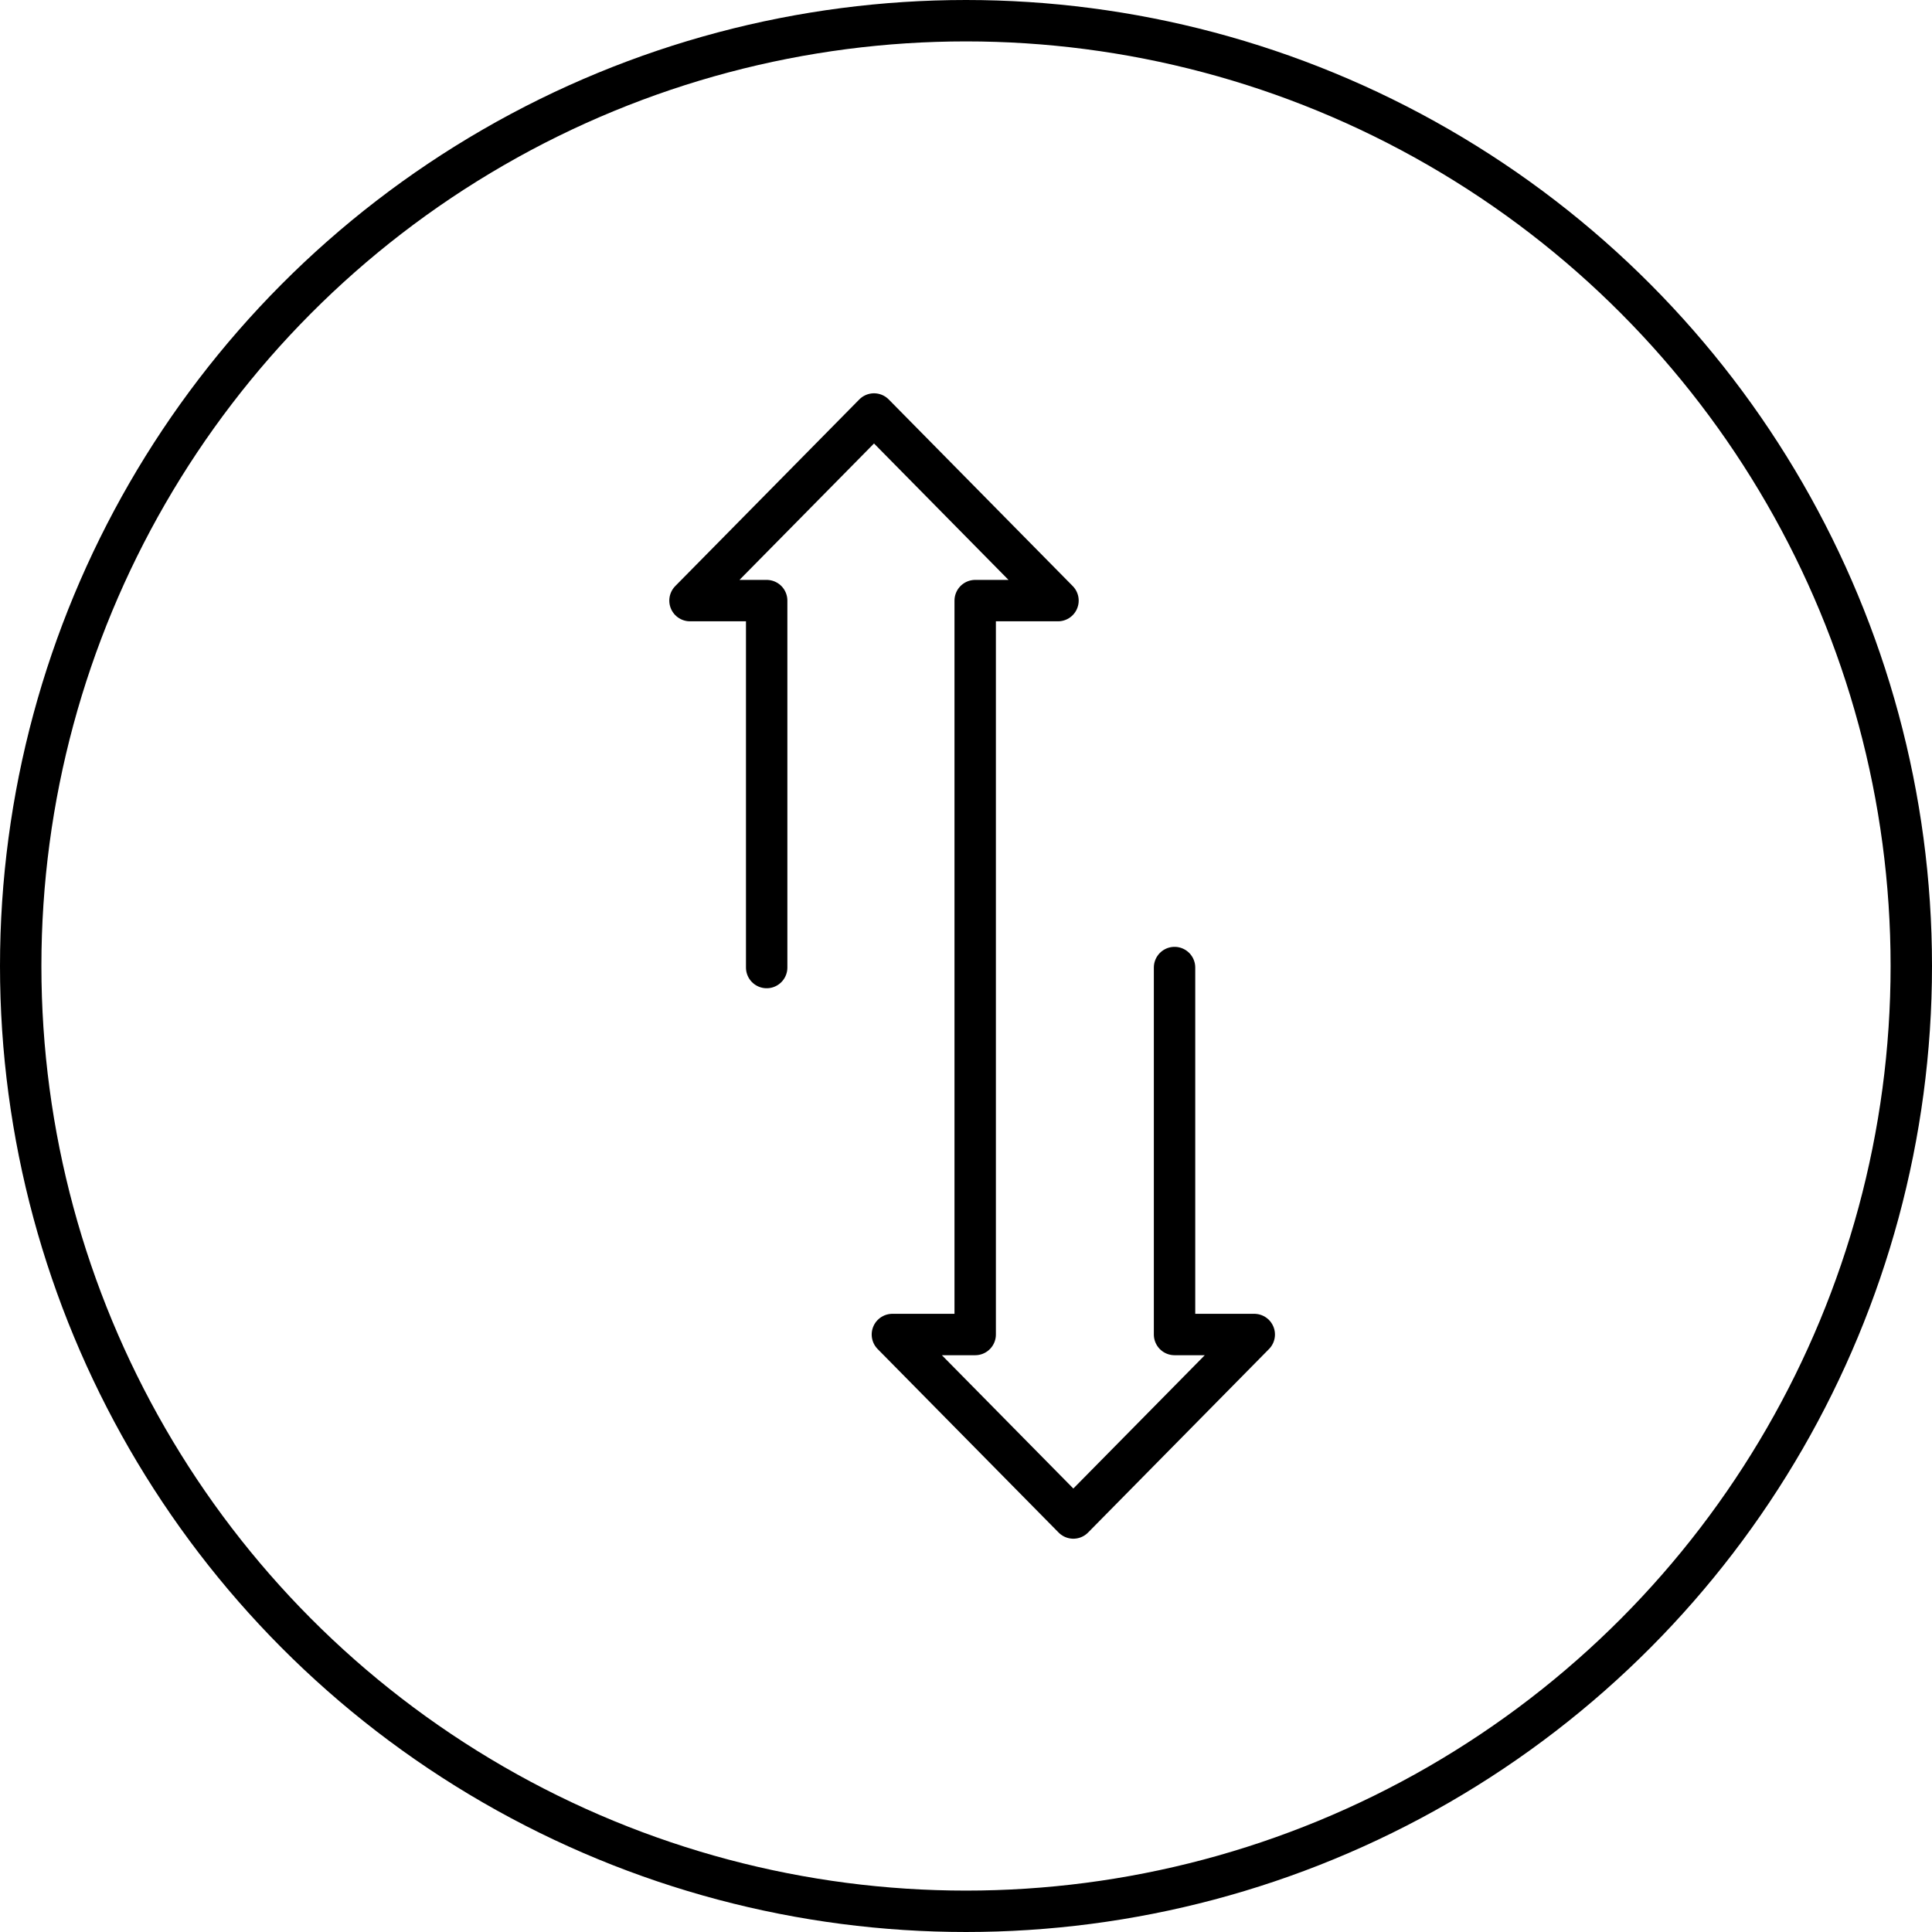 <svg width="70" height="70" viewBox="0 0 70 70" fill="none" xmlns="http://www.w3.org/2000/svg">
<circle cx="35" cy="35" r="34.25" stroke="black" stroke-width="1.5"/>
<path d="M27.778 35.056V21.761H25L31.667 15L38.333 21.761H35.333V48.352H32.333L38.889 55L45.444 48.352H42.556V35.056" stroke="black" stroke-width="1.5" stroke-linecap="round" stroke-linejoin="round"/>
</svg>
